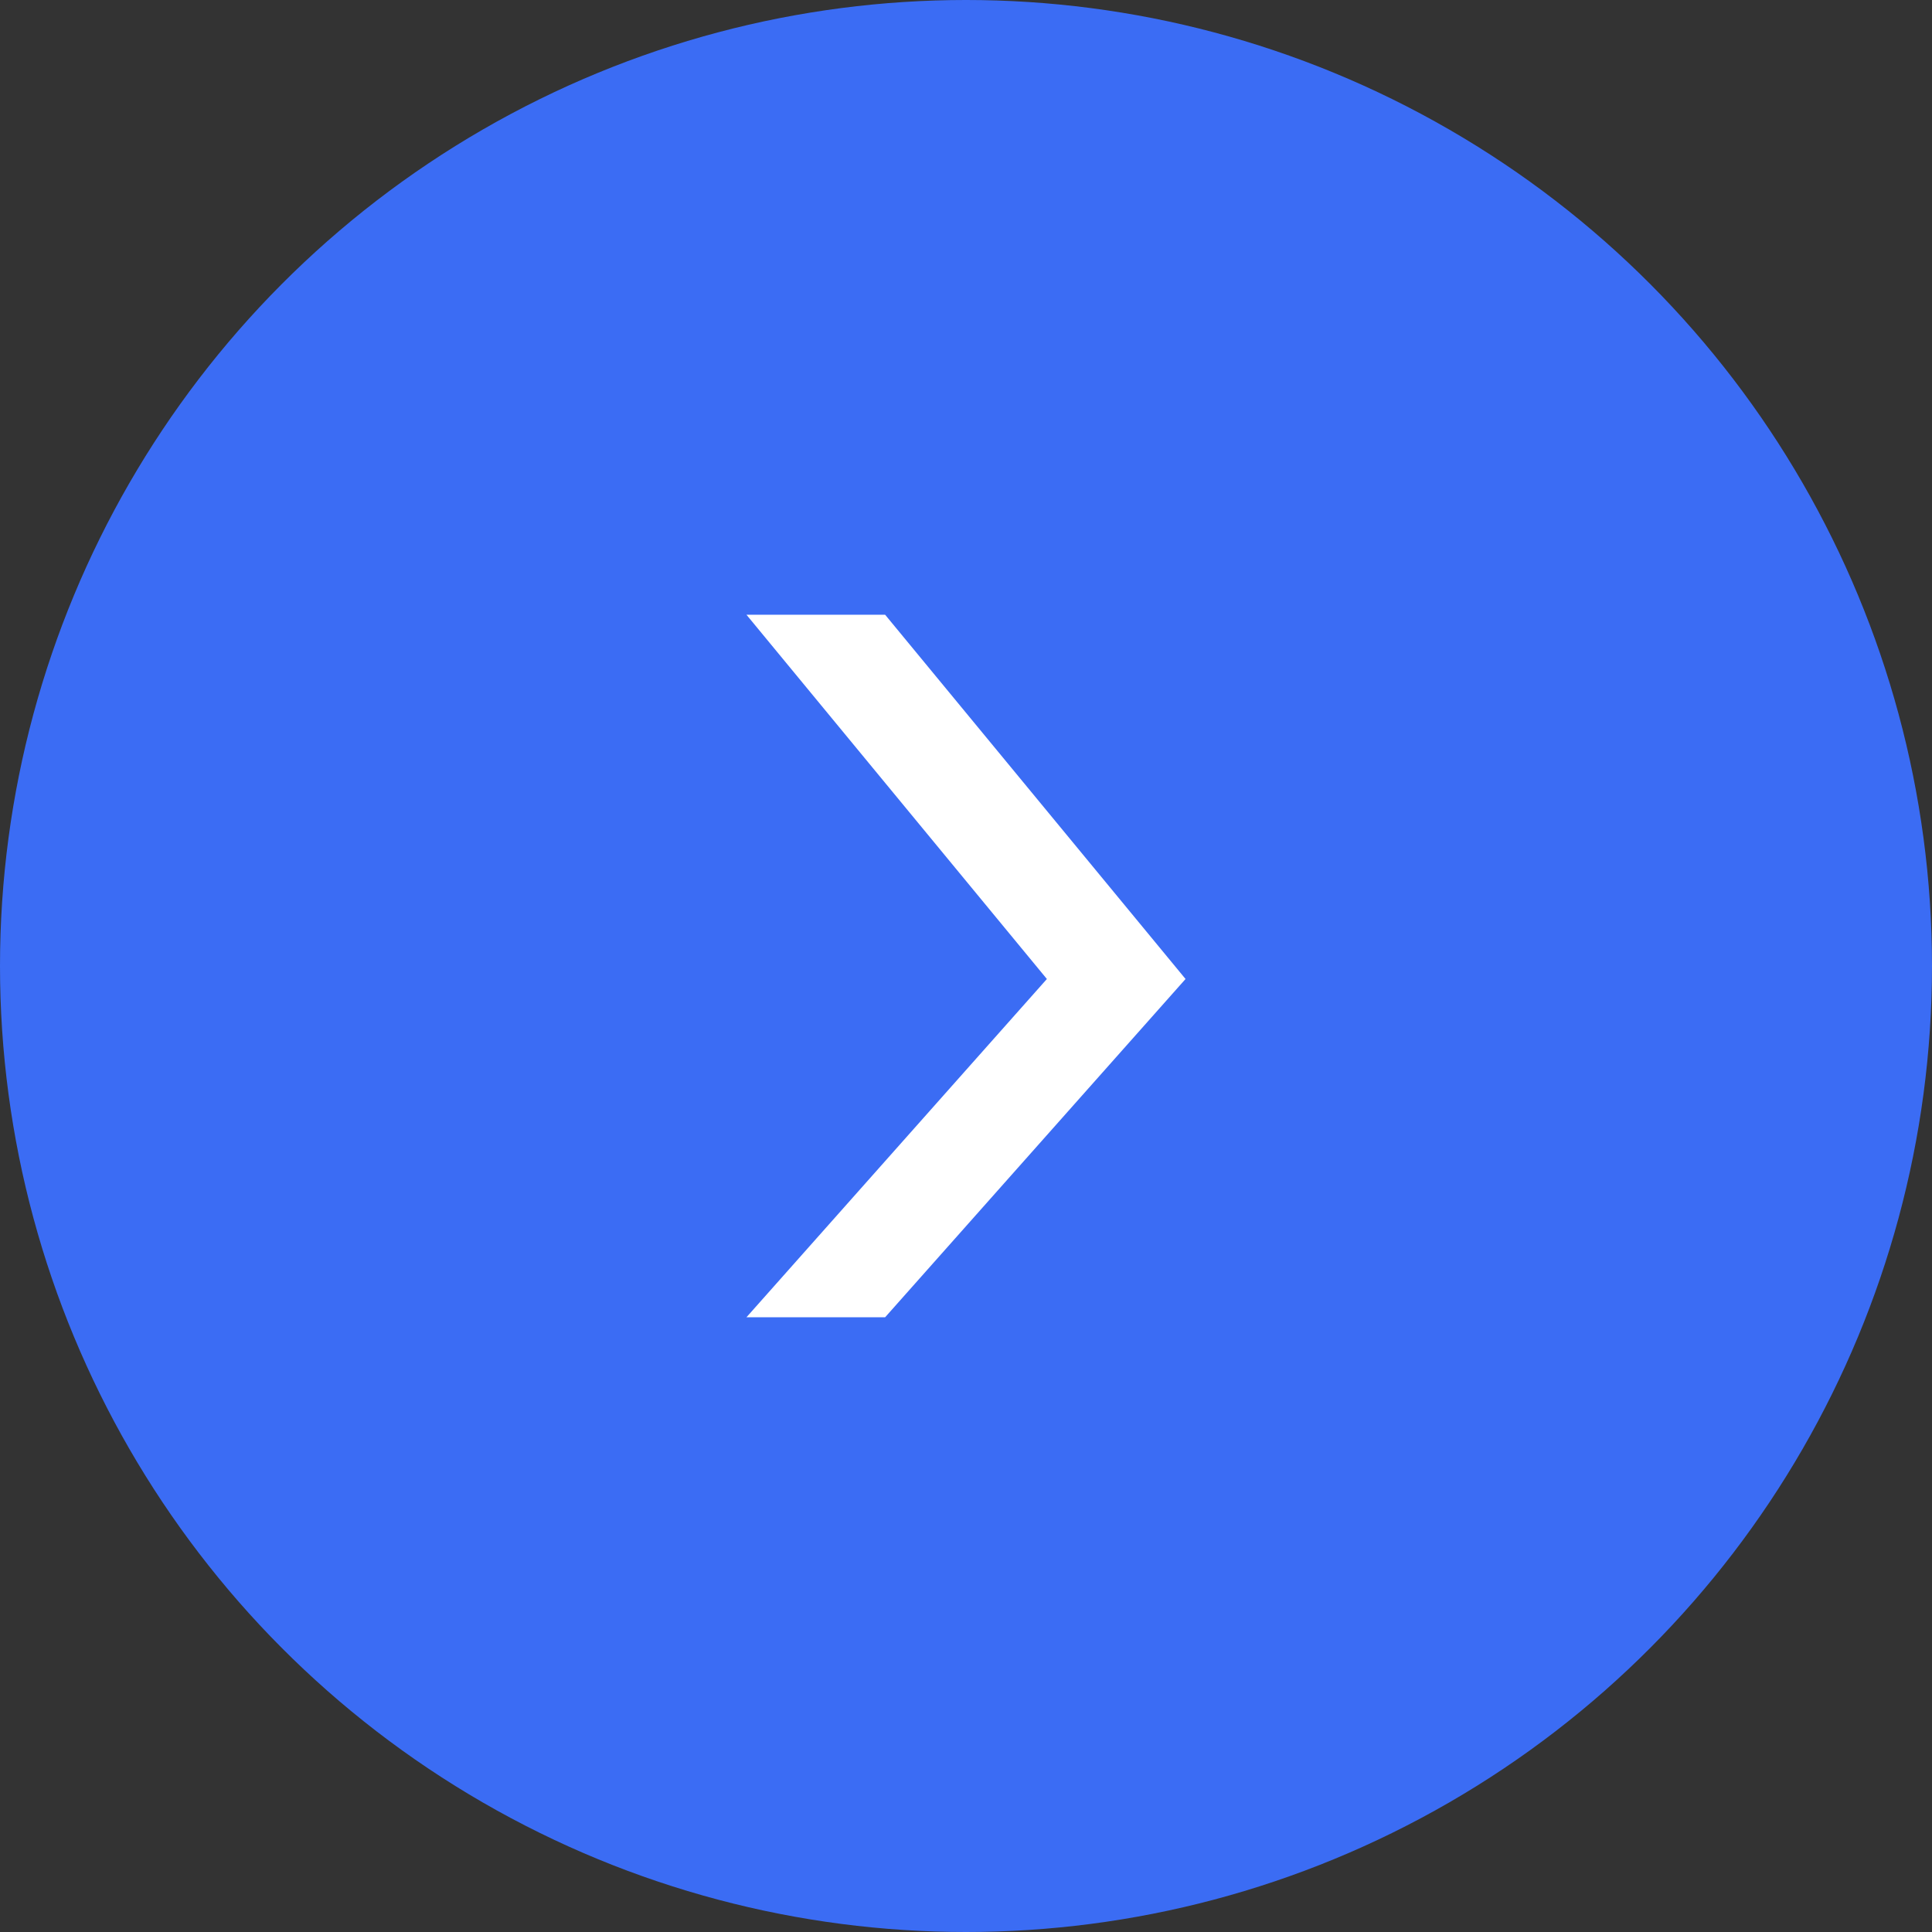 <svg width="22" height="22" viewBox="0 0 22 22" fill="none" xmlns="http://www.w3.org/2000/svg">
<rect x="0" y="0" width="22" height="22" fill="#333333" stroke="none"/>
<g id="Group 136">
<circle id="Ellipse 52" cx="11" cy="11" r="11" fill="#3B6CF4"/>
<g id="Frame" clip-path="url(#clip0_1397_1369)">
<path id="Vector" d="M13.5 11.148L10.079 7H8.5L11.921 11.148L8.5 15H10.079L13.5 11.148Z" fill="white"/>
</g>
</g>
<defs>
<clipPath id="clip0_1397_1369">
<rect width="5" height="8" fill="white" transform="translate(8.5 7)"/>
</clipPath>
</defs>
</svg>
